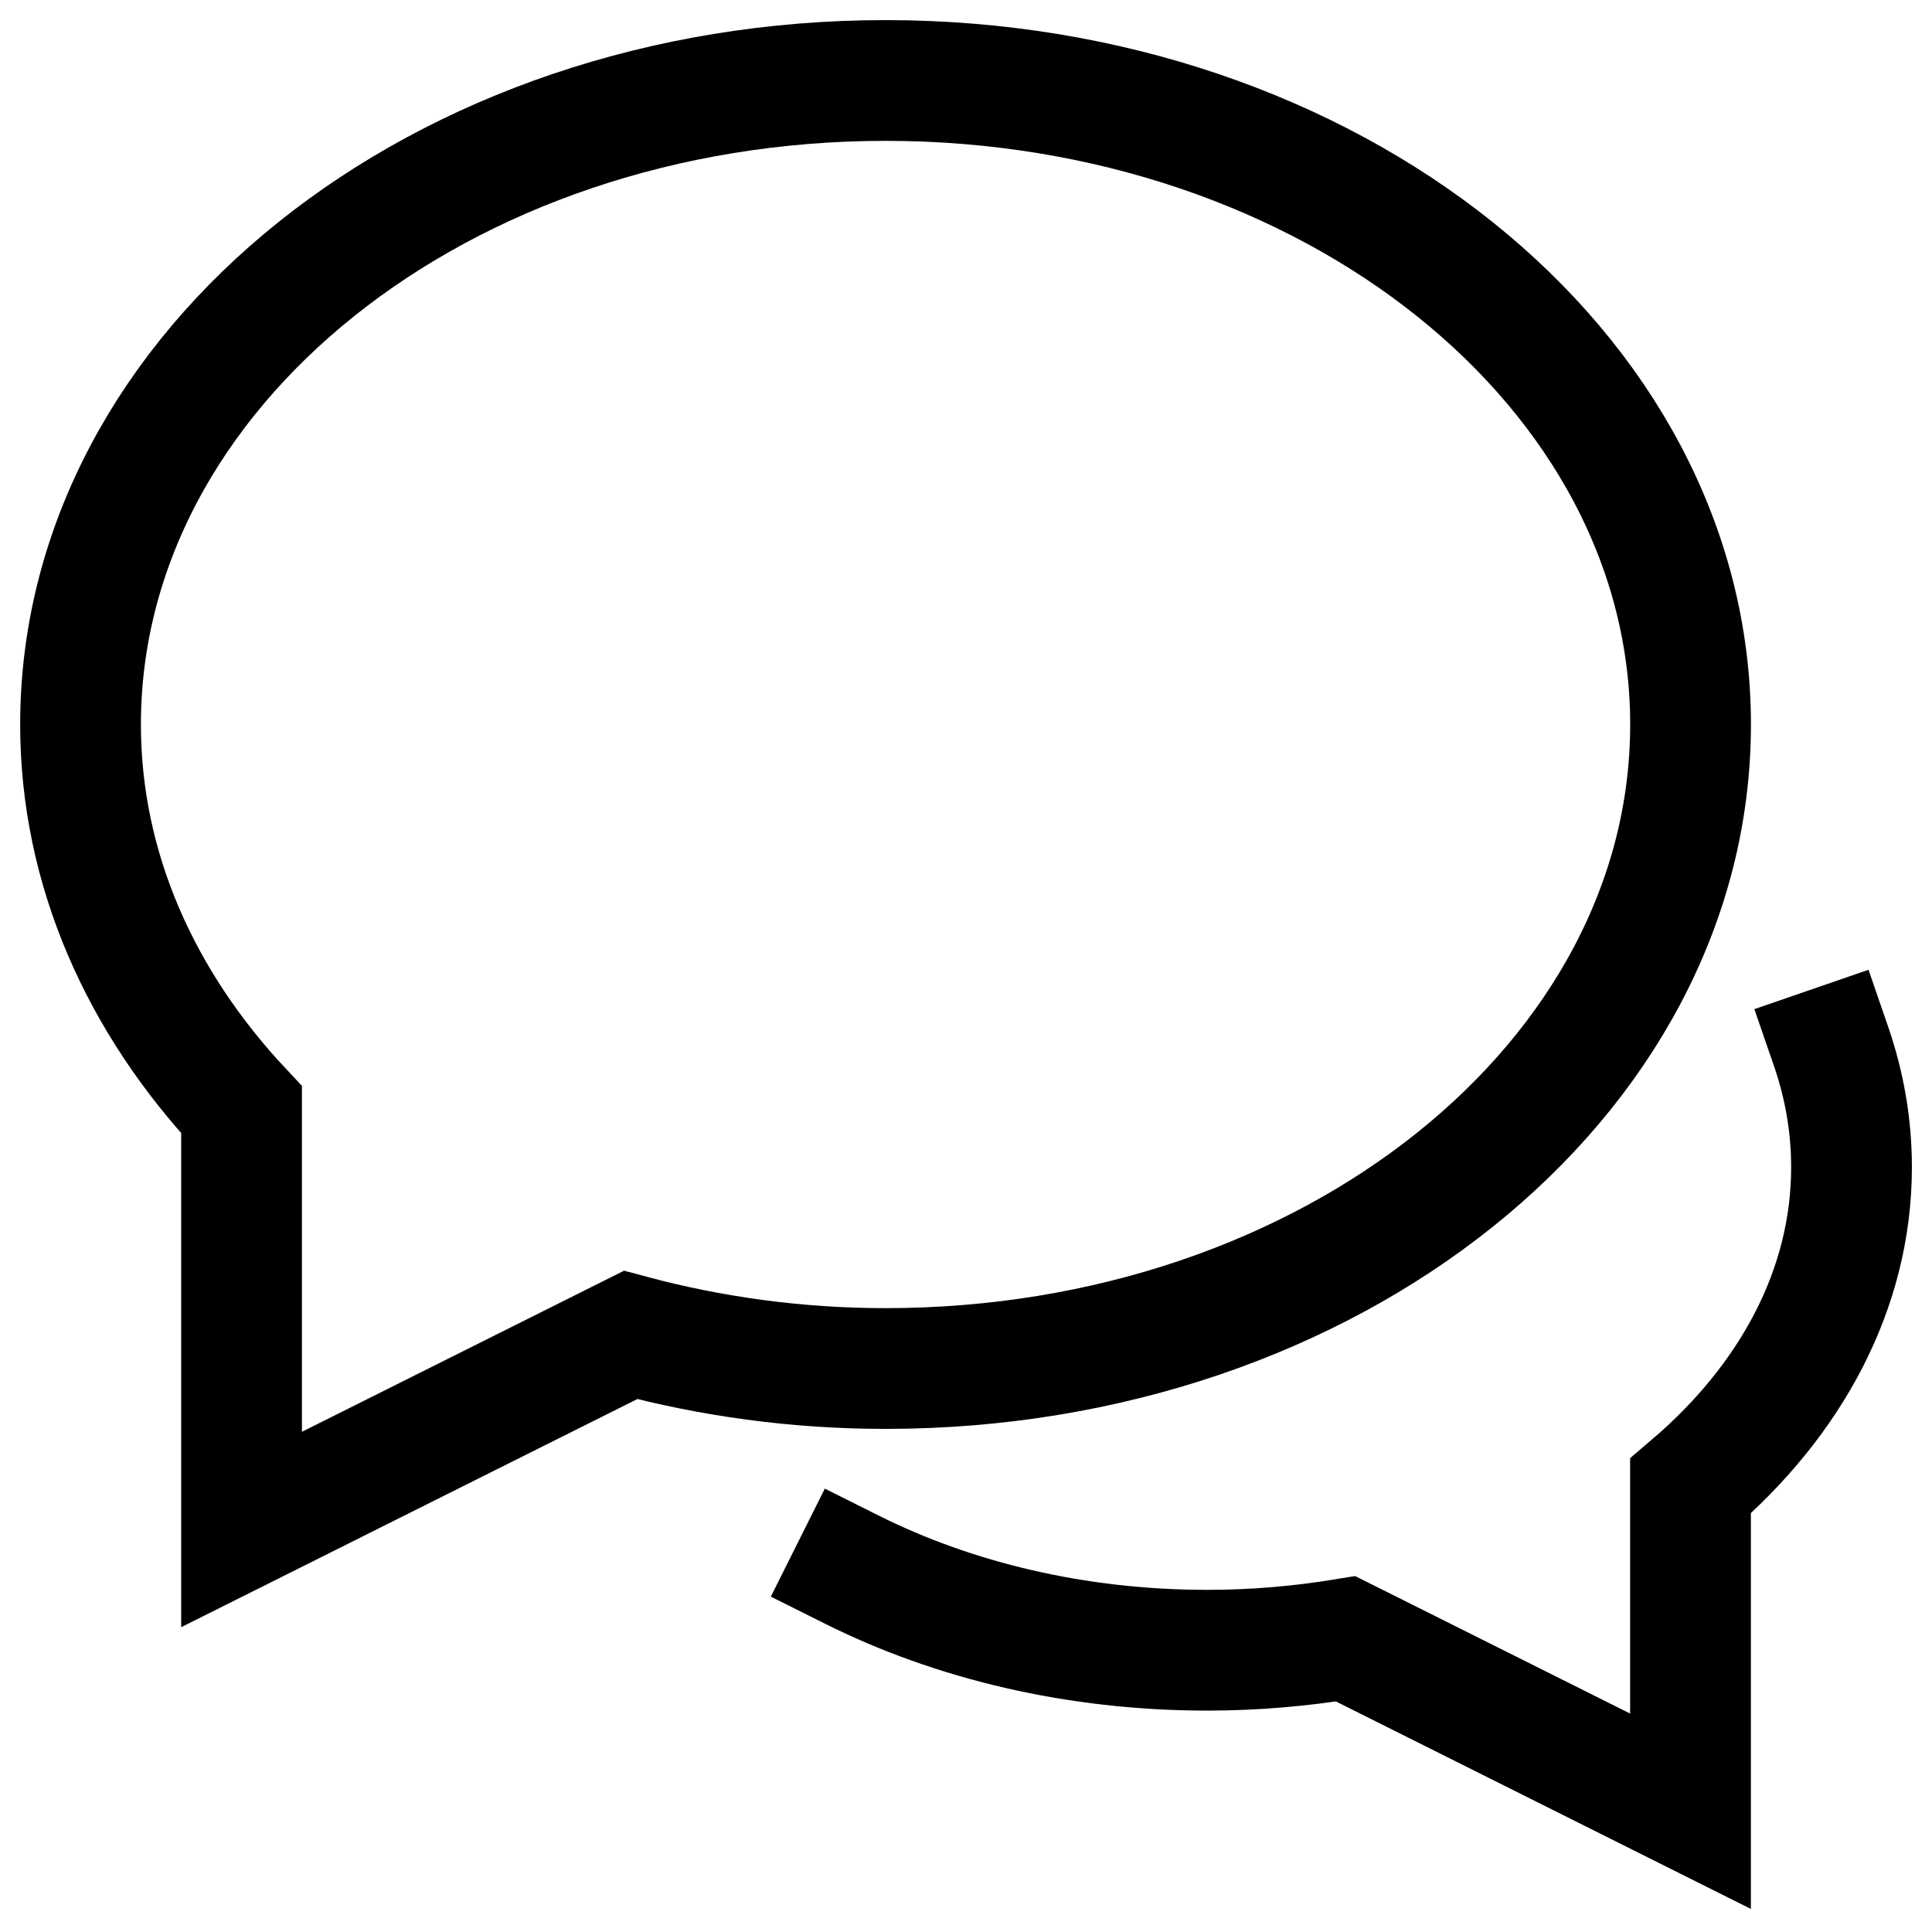 <svg width="32" height="32" viewBox="0 0 32 32" fill="none" xmlns="http://www.w3.org/2000/svg">
<g clip-path="url(#clip0_1785_21727)">
<path d="M14.109 25.998C15.795 26.841 17.82 27.333 20 27.333C20.786 27.333 21.551 27.265 22.288 27.144L28 30V24.613C29.655 23.203 30.667 21.359 30.667 19.333C30.667 18.641 30.549 17.972 30.329 17.334" stroke="black" stroke-width="2" stroke-miterlimit="10" stroke-linecap="square"/>
<path d="M14.667 1.333C7.303 1.333 1.334 6.109 1.334 12C1.334 14.396 2.333 16.6 4.001 18.381V25.333L10.444 22.111C11.773 22.467 13.189 22.667 14.667 22.667C22.031 22.667 28.001 17.891 28.001 12C28.001 6.109 22.031 1.333 14.667 1.333Z" stroke="black" stroke-width="2" stroke-miterlimit="10" stroke-linecap="square"/>
</g>
<defs>
<clipPath id="clip0_1785_21727">
<rect width="32" height="32" fill="white"/>
</clipPath>
</defs>
</svg>
